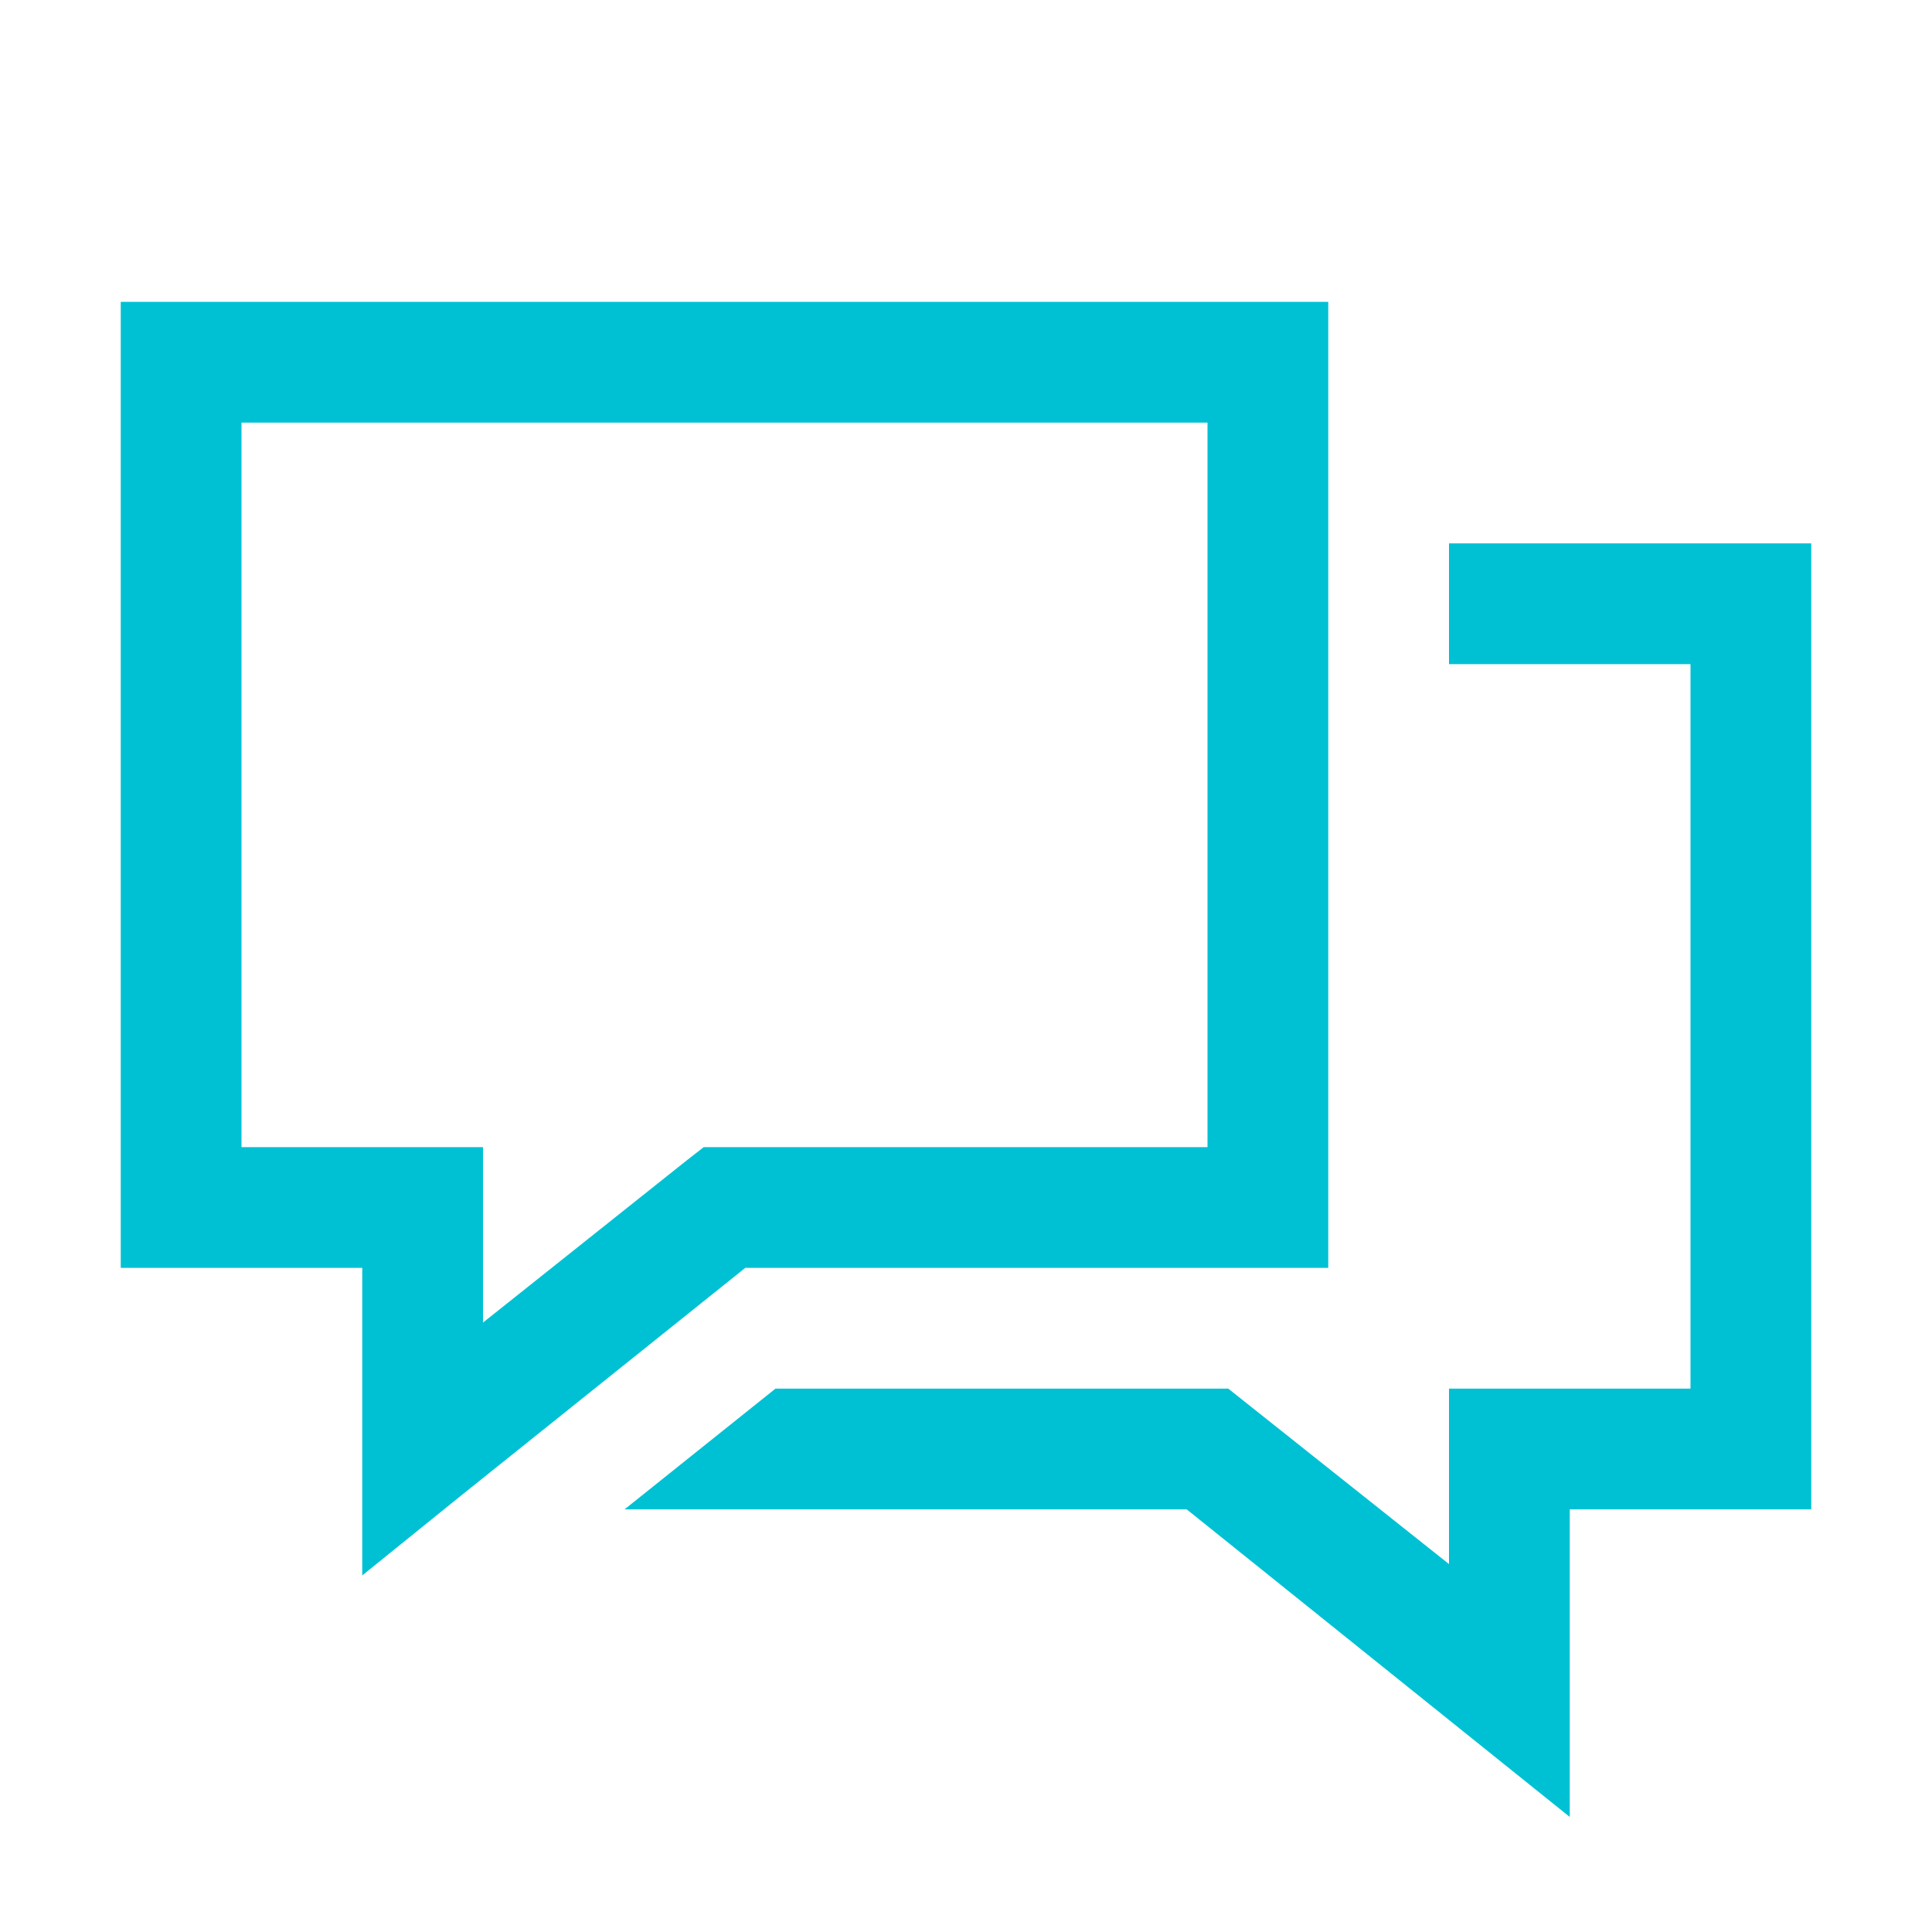 <svg width="64" height="64" viewBox="0 0 64 64" fill="none" xmlns="http://www.w3.org/2000/svg">
<path d="M4 10V42H12V52.188L15.25 49.562L24.688 42H44V10H4ZM8 14H40V38H23.312L22.75 38.438L16 43.812V38H8V14ZM48 18V22H56V46H48V51.812L40.688 46H25.688L20.688 50H39.312L52 60.188V50H60V18H48Z" fill="#00C1D4"/>
</svg>
